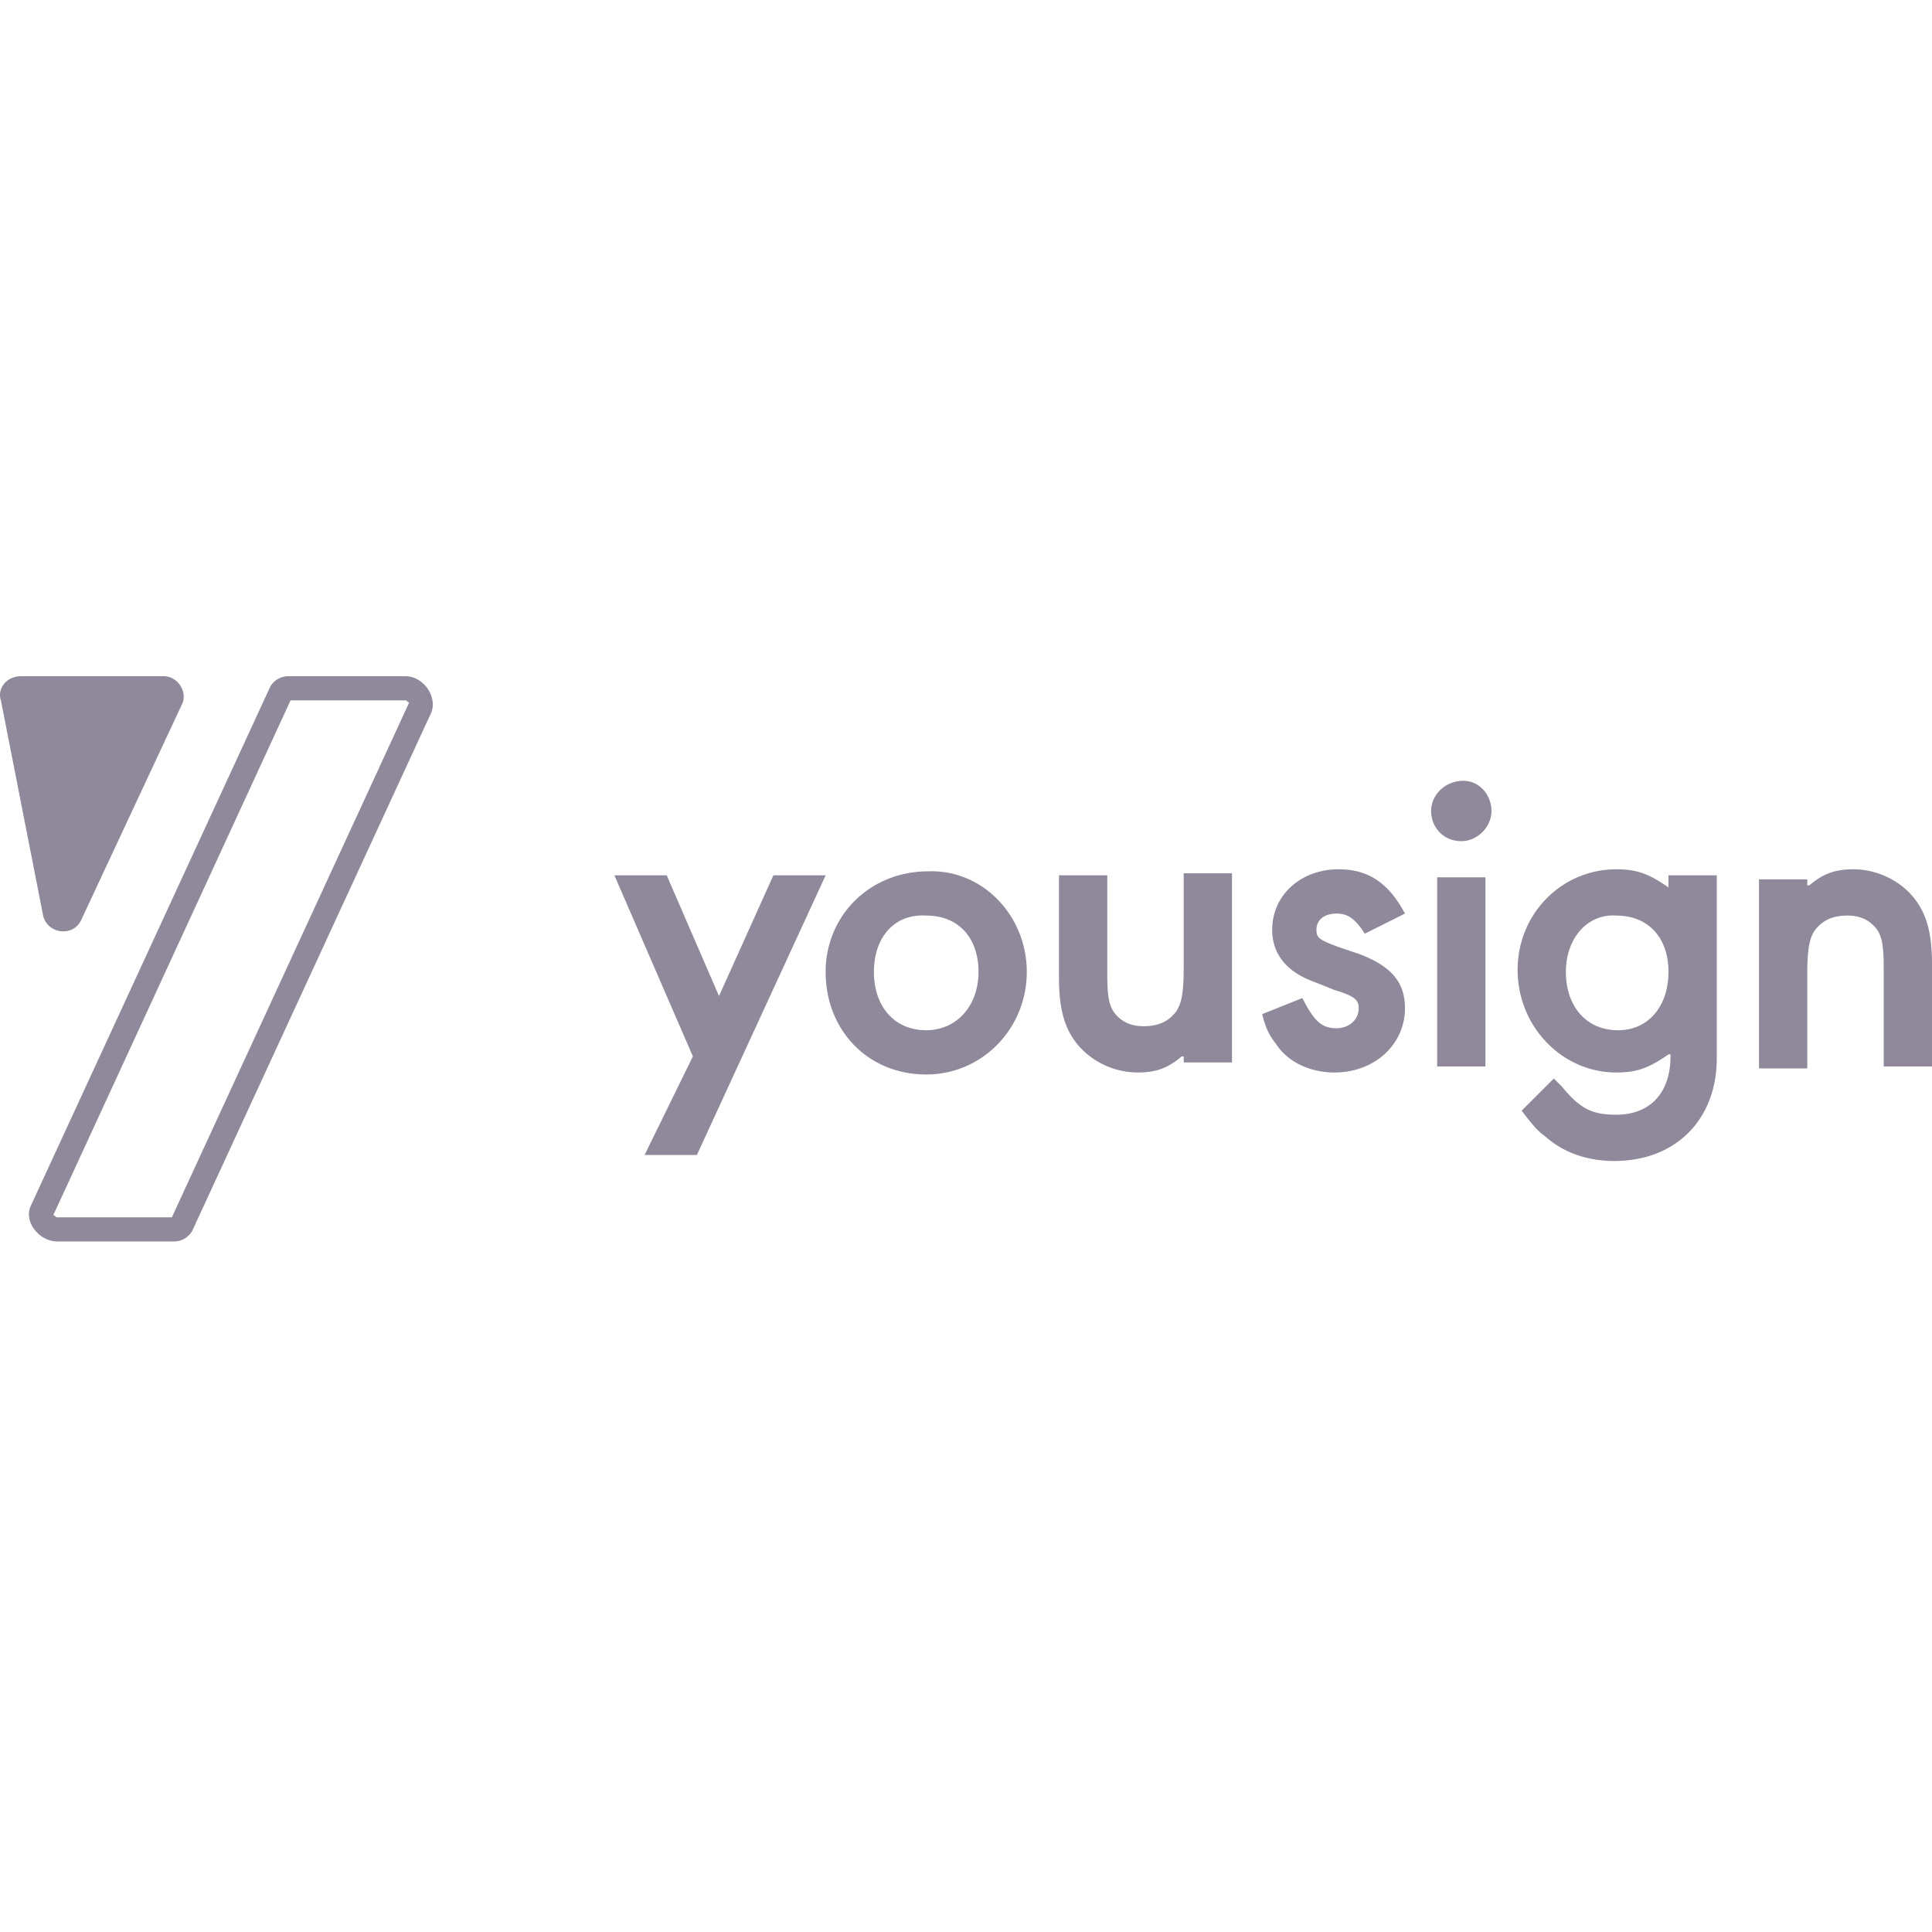 <svg xmlns="http://www.w3.org/2000/svg" width="80" height="80" fill="none"><path fill="#8F899B" d="M25.442 36.246h2.166l2.165 4.998 2.25-4.998h2.165l-5.331 11.578h-2.166l2-4.081-3.25-7.497zm17.075 3.998c0 2.333-1.832 4.248-4.164 4.248-2.416 0-4.165-1.832-4.165-4.248 0-2.332 1.832-4.164 4.248-4.164 2.249-.084 4.081 1.832 4.081 4.164zm-6.33 0c0 1.416.833 2.416 2.166 2.416 1.249 0 2.165-1 2.165-2.416s-.833-2.332-2.165-2.332c-1.333-.083-2.166.916-2.166 2.332zm12.744 3.499c-.583.5-1.083.666-1.832.666a3.277 3.277 0 0 1-2.416-1.083c-.583-.666-.833-1.5-.833-2.832v-4.248h2v4.082c0 1 .082 1.416.416 1.749.25.25.583.416 1.082.416.584 0 1-.166 1.333-.583.25-.333.333-.833.333-1.832v-3.915h2v7.83h-2v-.25h-.083zm7.58-5.081c-.417-.667-.75-.833-1.166-.833-.5 0-.833.25-.833.666 0 .333.083.417 1 .75l.749.25c1.333.5 1.916 1.166 1.916 2.249 0 1.499-1.25 2.665-2.916 2.665-1 0-1.915-.416-2.415-1.166-.25-.333-.417-.583-.583-1.25l1.666-.666c.5 1 .833 1.25 1.416 1.25.5 0 .916-.334.916-.833 0-.334-.167-.5-1-.75l-.833-.333c-1.166-.417-1.749-1.166-1.749-2.166 0-1.416 1.166-2.499 2.749-2.499 1.25 0 2.082.583 2.749 1.833l-1.666.833zm5.247-5.081c0 .666-.583 1.25-1.249 1.25-.75 0-1.25-.584-1.25-1.25 0-.667.584-1.25 1.333-1.25.667 0 1.166.583 1.166 1.25zm-.25 10.578H59.51v-7.83h1.999v7.83zm7.58-.5c-.833.584-1.332.75-2.165.75-2.25 0-4.082-1.916-4.082-4.248 0-2.332 1.833-4.165 4.082-4.165.833 0 1.332.167 2.165.75v-.5h2v7.58c0 2.499-1.666 4.248-4.249 4.248-1.082 0-2.082-.333-2.832-1-.333-.25-.416-.333-1-1.082l1.334-1.333.333.333c.75.916 1.25 1.166 2.249 1.166 1.416 0 2.249-.916 2.249-2.415v-.084h-.084zm-4.248-3.415c0 1.416.833 2.416 2.166 2.416 1.25 0 2.082-1 2.082-2.416s-.833-2.332-2.165-2.332c-1.166-.083-2.083.916-2.083 2.332zm10.079-3.581c.583-.5 1.083-.667 1.832-.667.917 0 1.833.417 2.416 1.083.583.666.833 1.5.833 2.832v4.248h-2v-4.081c0-1-.082-1.416-.416-1.75-.25-.25-.583-.416-1.082-.416-.583 0-1 .167-1.333.583-.25.333-.333.833-.333 1.833v3.914h-2v-7.83h2v.25h.083zM16.779 29c.084 0 .084.083.167.083L7.117 50.406H2.37c-.083 0-.083-.083-.166-.083L12.032 29h4.747zm0-1h-4.83a.875.875 0 0 0-.75.416l-9.913 21.49c-.333.667.334 1.5 1.083 1.5H7.2c.334 0 .583-.167.75-.417l9.912-21.49c.25-.666-.333-1.499-1.083-1.499zM.87 28h5.914c.583 0 1 .666.75 1.166L3.369 38.08c-.333.75-1.416.583-1.583-.167L.037 29c-.167-.5.25-1 .833-1z"/></svg>